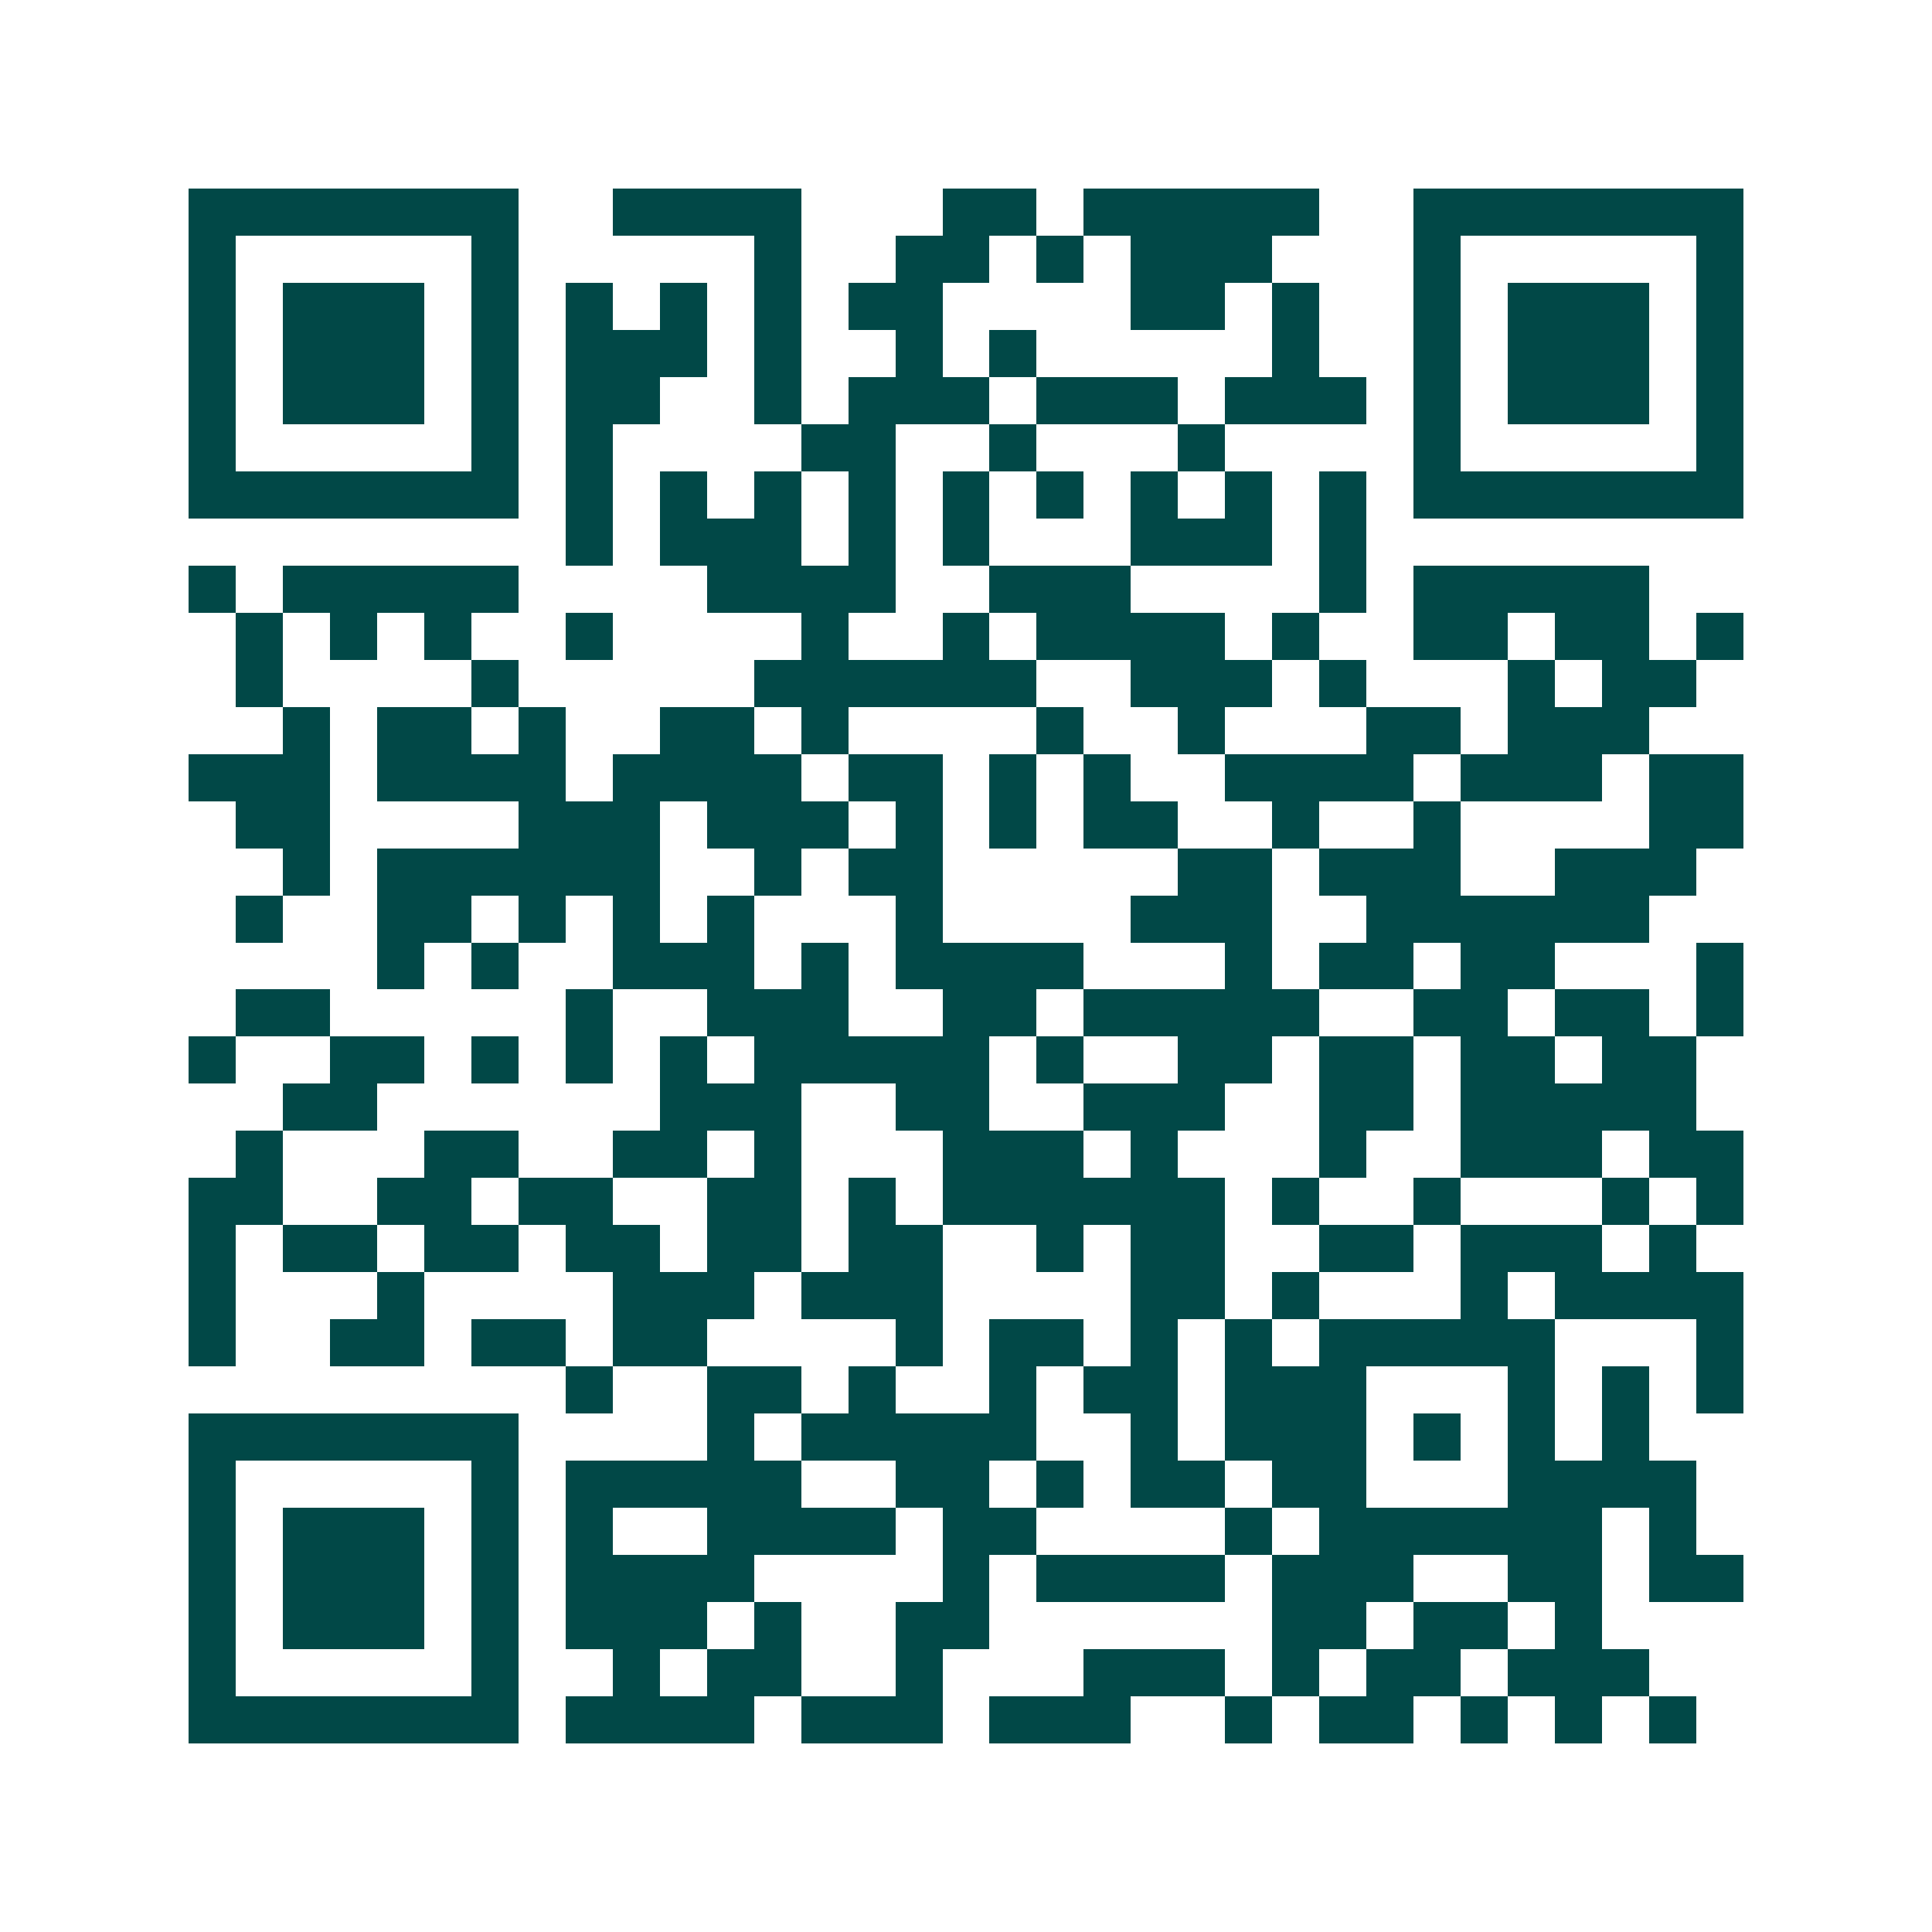 <svg xmlns="http://www.w3.org/2000/svg" width="200" height="200" viewBox="0 0 41 41" shape-rendering="crispEdges"><path fill="#ffffff" d="M0 0h41v41H0z"/><path stroke="#014847" d="M4 4.5h7m2 0h4m3 0h2m1 0h5m2 0h7M4 5.5h1m5 0h1m5 0h1m2 0h2m1 0h1m1 0h3m3 0h1m5 0h1M4 6.5h1m1 0h3m1 0h1m1 0h1m1 0h1m1 0h1m1 0h2m4 0h2m1 0h1m2 0h1m1 0h3m1 0h1M4 7.5h1m1 0h3m1 0h1m1 0h3m1 0h1m2 0h1m1 0h1m5 0h1m2 0h1m1 0h3m1 0h1M4 8.5h1m1 0h3m1 0h1m1 0h2m2 0h1m1 0h3m1 0h3m1 0h3m1 0h1m1 0h3m1 0h1M4 9.5h1m5 0h1m1 0h1m4 0h2m2 0h1m3 0h1m4 0h1m5 0h1M4 10.5h7m1 0h1m1 0h1m1 0h1m1 0h1m1 0h1m1 0h1m1 0h1m1 0h1m1 0h1m1 0h7M12 11.5h1m1 0h3m1 0h1m1 0h1m3 0h3m1 0h1M4 12.5h1m1 0h5m4 0h4m2 0h3m4 0h1m1 0h5M5 13.5h1m1 0h1m1 0h1m2 0h1m4 0h1m2 0h1m1 0h4m1 0h1m2 0h2m1 0h2m1 0h1M5 14.5h1m4 0h1m5 0h6m2 0h3m1 0h1m3 0h1m1 0h2M6 15.5h1m1 0h2m1 0h1m2 0h2m1 0h1m4 0h1m2 0h1m3 0h2m1 0h3M4 16.5h3m1 0h4m1 0h4m1 0h2m1 0h1m1 0h1m2 0h4m1 0h3m1 0h2M5 17.5h2m4 0h3m1 0h3m1 0h1m1 0h1m1 0h2m2 0h1m2 0h1m4 0h2M6 18.5h1m1 0h6m2 0h1m1 0h2m5 0h2m1 0h3m2 0h3M5 19.5h1m2 0h2m1 0h1m1 0h1m1 0h1m3 0h1m4 0h3m2 0h6M8 20.5h1m1 0h1m2 0h3m1 0h1m1 0h4m3 0h1m1 0h2m1 0h2m3 0h1M5 21.5h2m5 0h1m2 0h3m2 0h2m1 0h5m2 0h2m1 0h2m1 0h1M4 22.5h1m2 0h2m1 0h1m1 0h1m1 0h1m1 0h5m1 0h1m2 0h2m1 0h2m1 0h2m1 0h2M6 23.5h2m6 0h3m2 0h2m2 0h3m2 0h2m1 0h5M5 24.5h1m3 0h2m2 0h2m1 0h1m3 0h3m1 0h1m3 0h1m2 0h3m1 0h2M4 25.5h2m2 0h2m1 0h2m2 0h2m1 0h1m1 0h6m1 0h1m2 0h1m3 0h1m1 0h1M4 26.5h1m1 0h2m1 0h2m1 0h2m1 0h2m1 0h2m2 0h1m1 0h2m2 0h2m1 0h3m1 0h1M4 27.5h1m3 0h1m4 0h3m1 0h3m4 0h2m1 0h1m3 0h1m1 0h4M4 28.5h1m2 0h2m1 0h2m1 0h2m4 0h1m1 0h2m1 0h1m1 0h1m1 0h5m3 0h1M12 29.5h1m2 0h2m1 0h1m2 0h1m1 0h2m1 0h3m3 0h1m1 0h1m1 0h1M4 30.5h7m4 0h1m1 0h5m2 0h1m1 0h3m1 0h1m1 0h1m1 0h1M4 31.5h1m5 0h1m1 0h5m2 0h2m1 0h1m1 0h2m1 0h2m3 0h4M4 32.5h1m1 0h3m1 0h1m1 0h1m2 0h4m1 0h2m4 0h1m1 0h6m1 0h1M4 33.5h1m1 0h3m1 0h1m1 0h4m4 0h1m1 0h4m1 0h3m2 0h2m1 0h2M4 34.5h1m1 0h3m1 0h1m1 0h3m1 0h1m2 0h2m6 0h2m1 0h2m1 0h1M4 35.5h1m5 0h1m2 0h1m1 0h2m2 0h1m3 0h3m1 0h1m1 0h2m1 0h3M4 36.5h7m1 0h4m1 0h3m1 0h3m2 0h1m1 0h2m1 0h1m1 0h1m1 0h1"/></svg>
